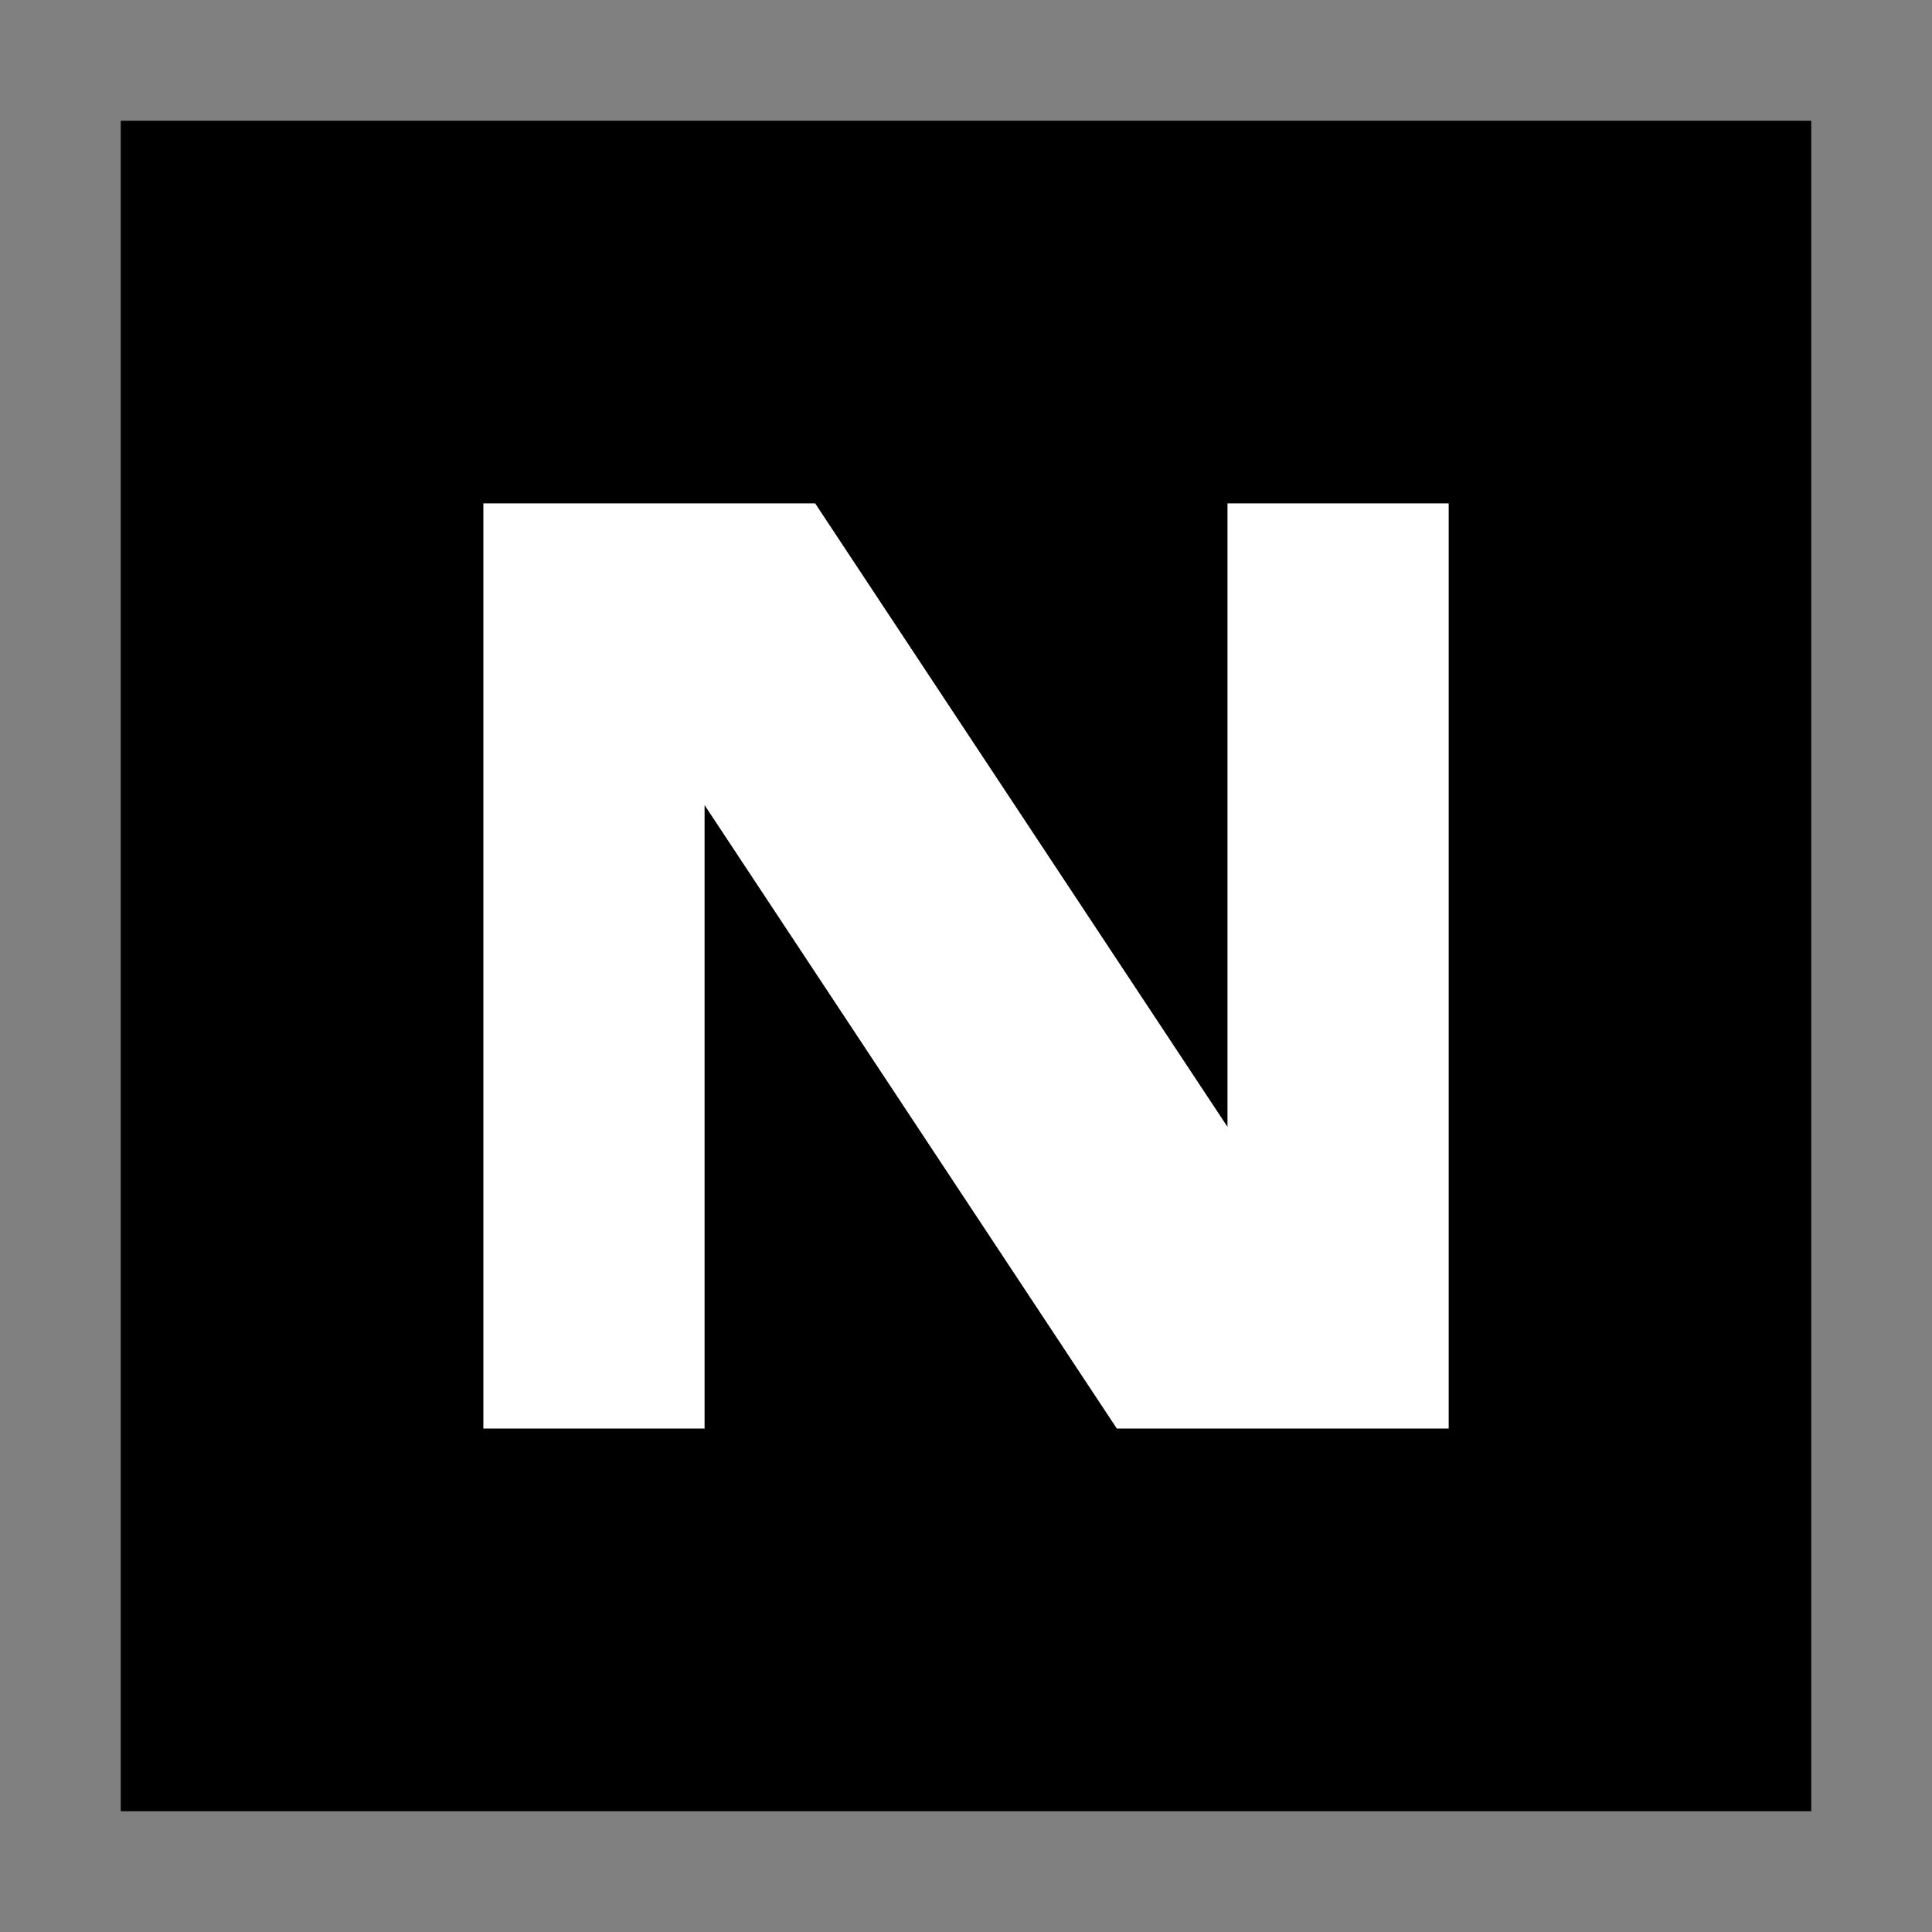 <svg width="32" height="32" viewBox="0 0 32 32" fill="none" xmlns="http://www.w3.org/2000/svg">
<rect x="0" y="0" width="32" height="32" fill="#808080" stroke="none"/>
<path d="M2 2H30V30H2V2Z" fill="black"/>
<path d="M8.006 23.661V8.338H13.502L20.331 18.664V8.338H23.995V23.661H18.498L11.67 13.335V23.661H8.006Z" fill="white"/>
</svg>
